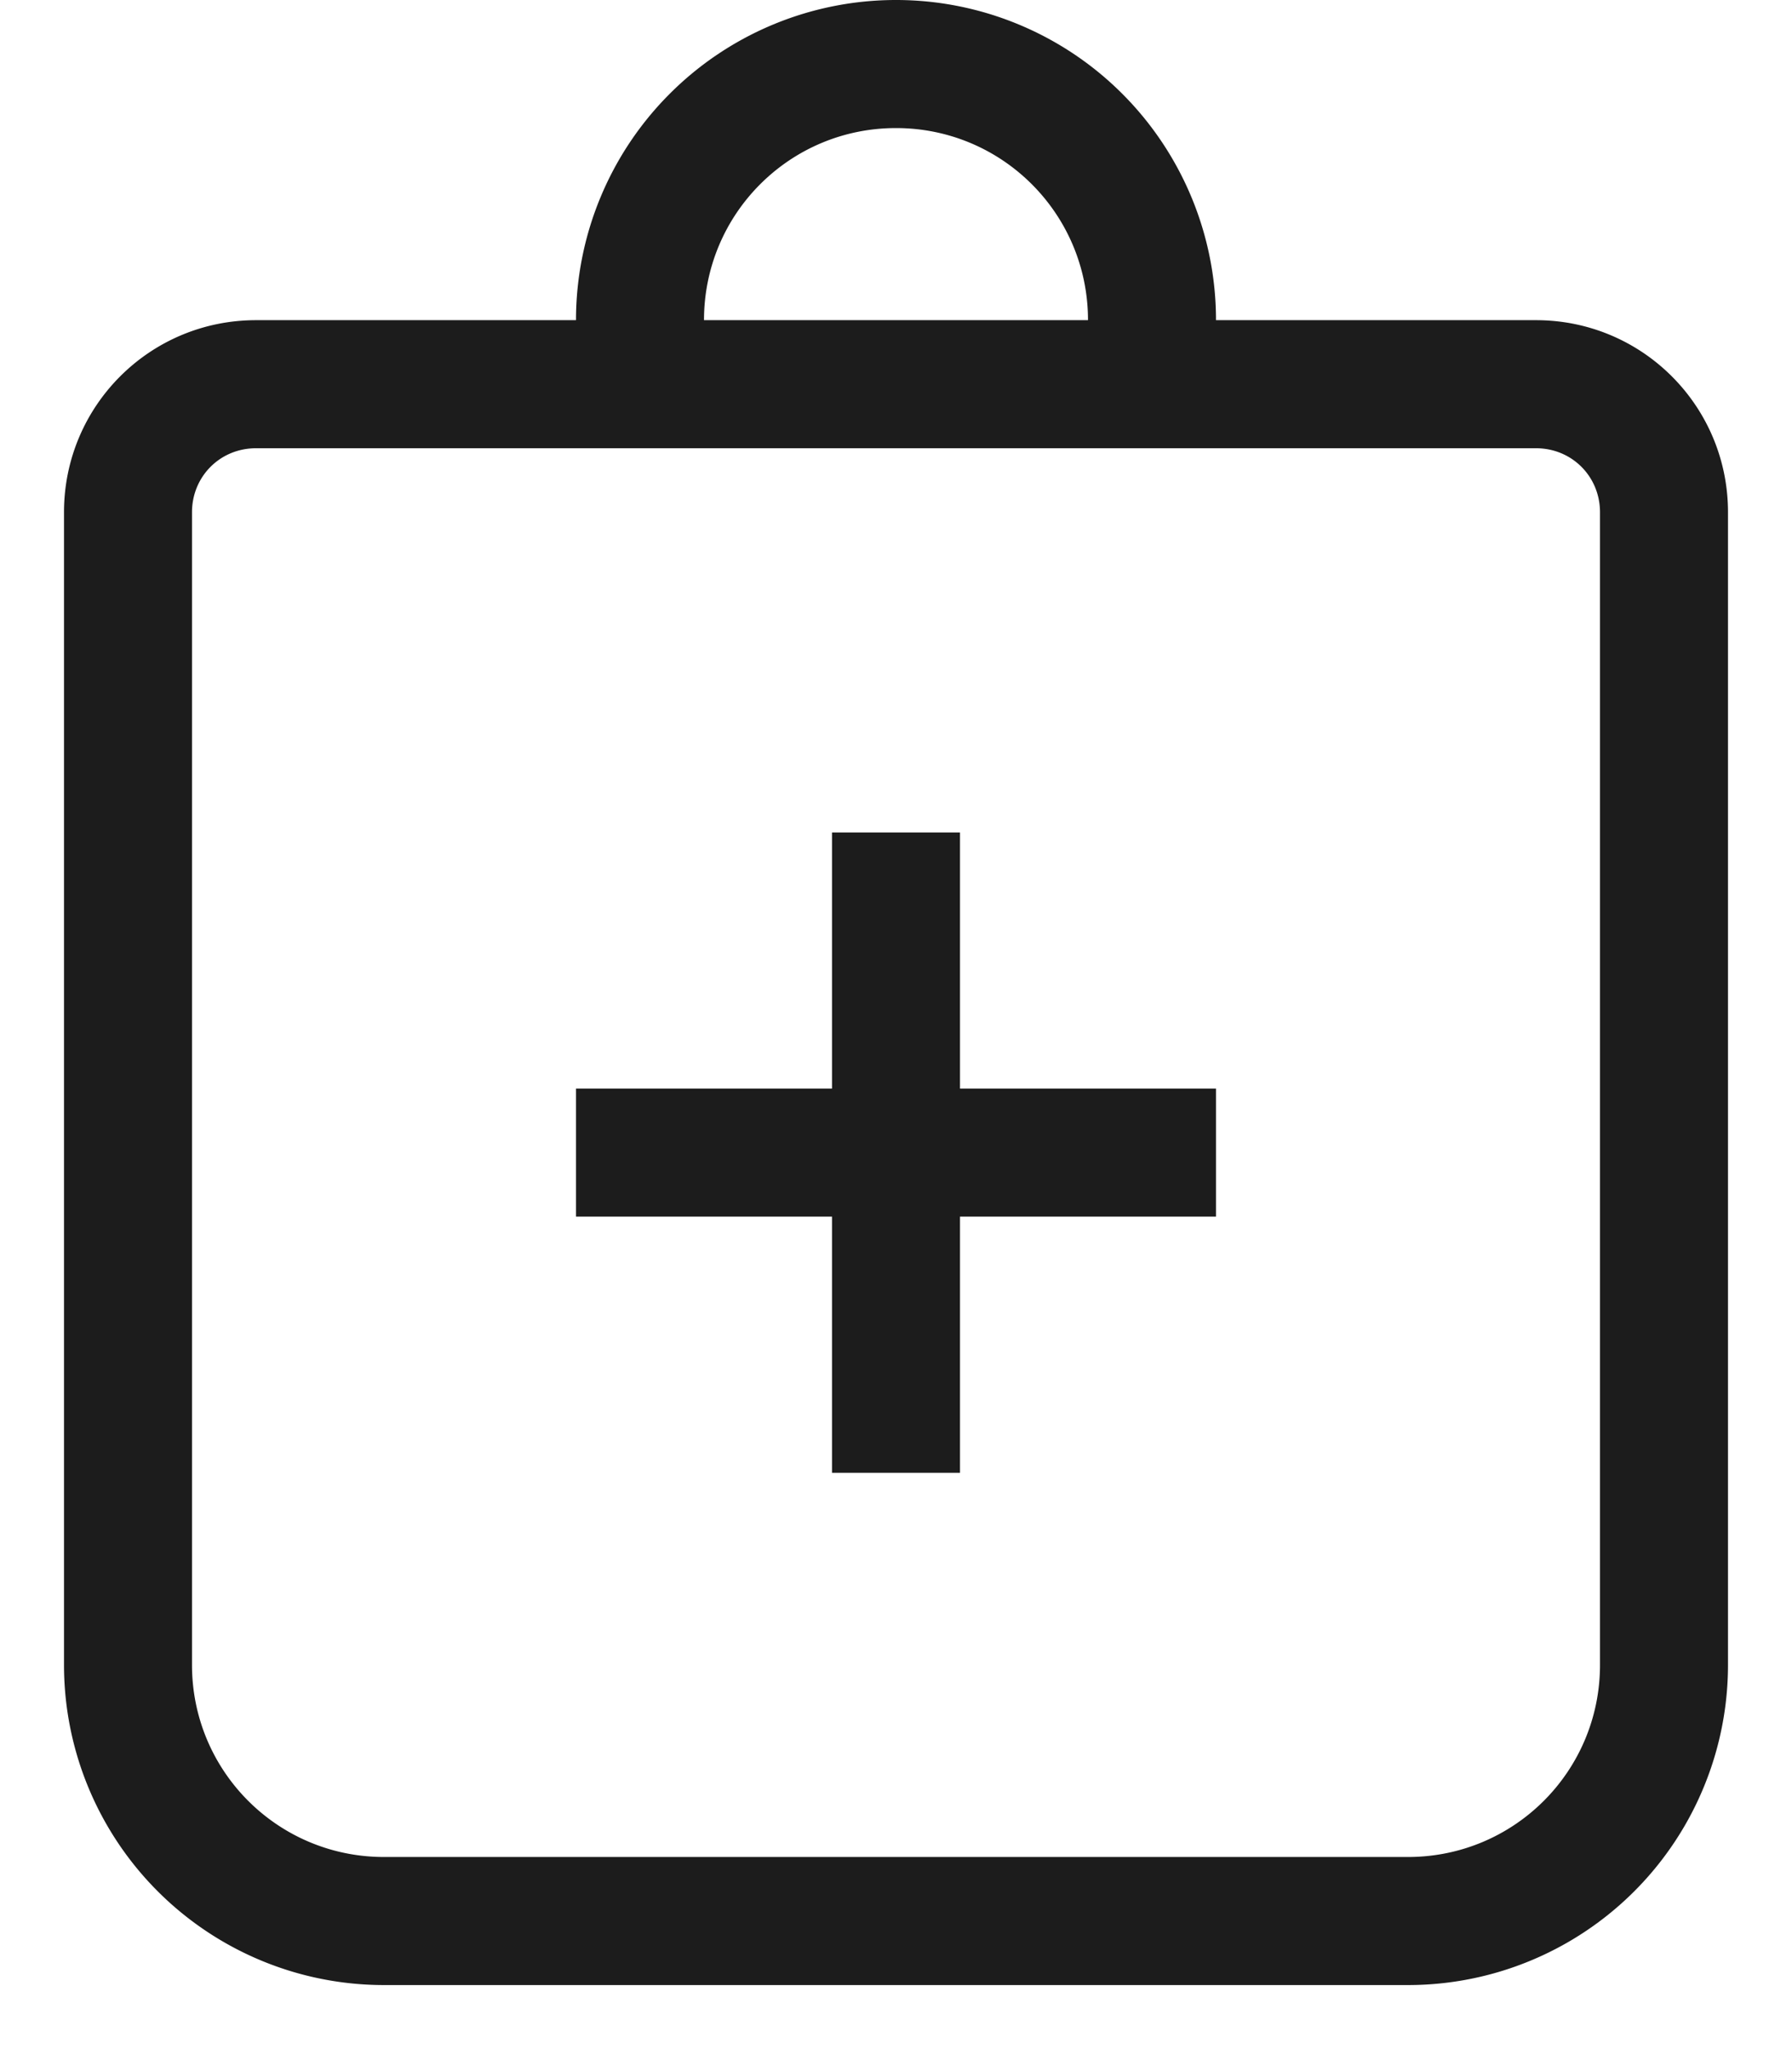 <svg xmlns="http://www.w3.org/2000/svg" width="14" height="16" fill="none" viewBox="0 0 14 16"><path fill="#1C1C1C" d="M12 2.5H9.5a2.5 2.5 0 0 0-5 0H2C1.17 2.5.5 3.17.5 4v9A2.5 2.5 0 0 0 3 15.5h8a2.5 2.5 0 0 0 2.5-2.5V4c0-.83-.67-1.5-1.5-1.5M7 1c.83 0 1.5.67 1.5 1.5h-3C5.5 1.67 6.17 1 7 1m5.5 12c0 .83-.67 1.5-1.5 1.5H3c-.83 0-1.5-.67-1.5-1.5V4c0-.28.22-.5.5-.5h10c.28 0 .5.22.5.5zm-5-4.5h2v1h-2v2h-1v-2h-2v-1h2v-2h1z"/></svg>